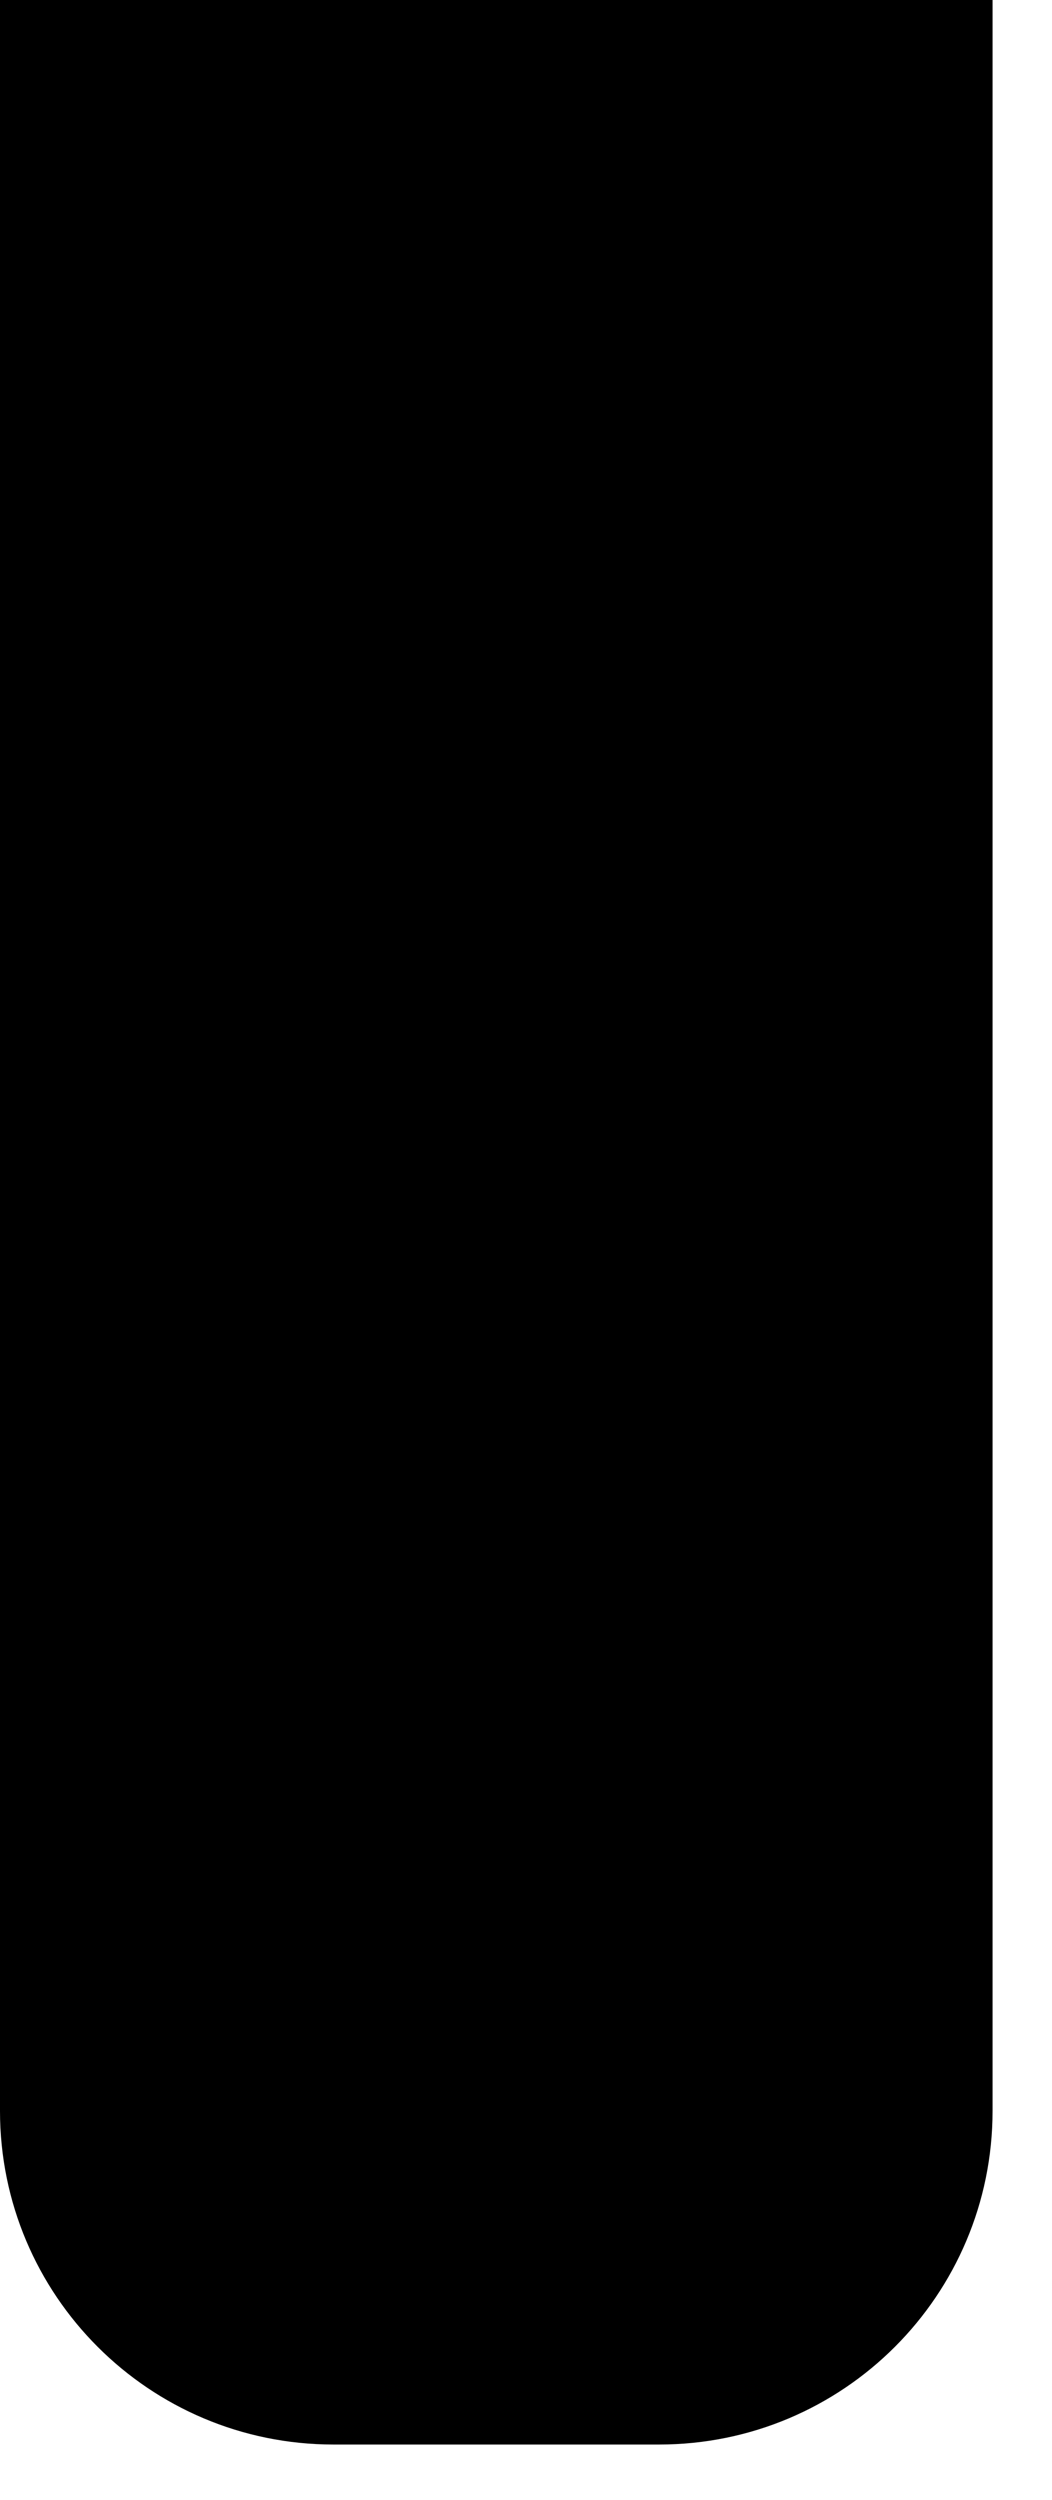 <?xml version="1.0" encoding="utf-8"?>
<svg xmlns="http://www.w3.org/2000/svg" fill="none" height="100%" overflow="visible" preserveAspectRatio="none" style="display: block;" viewBox="0 0 8 19" width="100%">
<path d="M0 16.044V0H7.548V16.044C7.548 17.445 6.413 18.58 5.012 18.58H2.536C1.135 18.58 0 17.445 0 16.044Z" fill="black" id="Vector 11"/>
</svg>